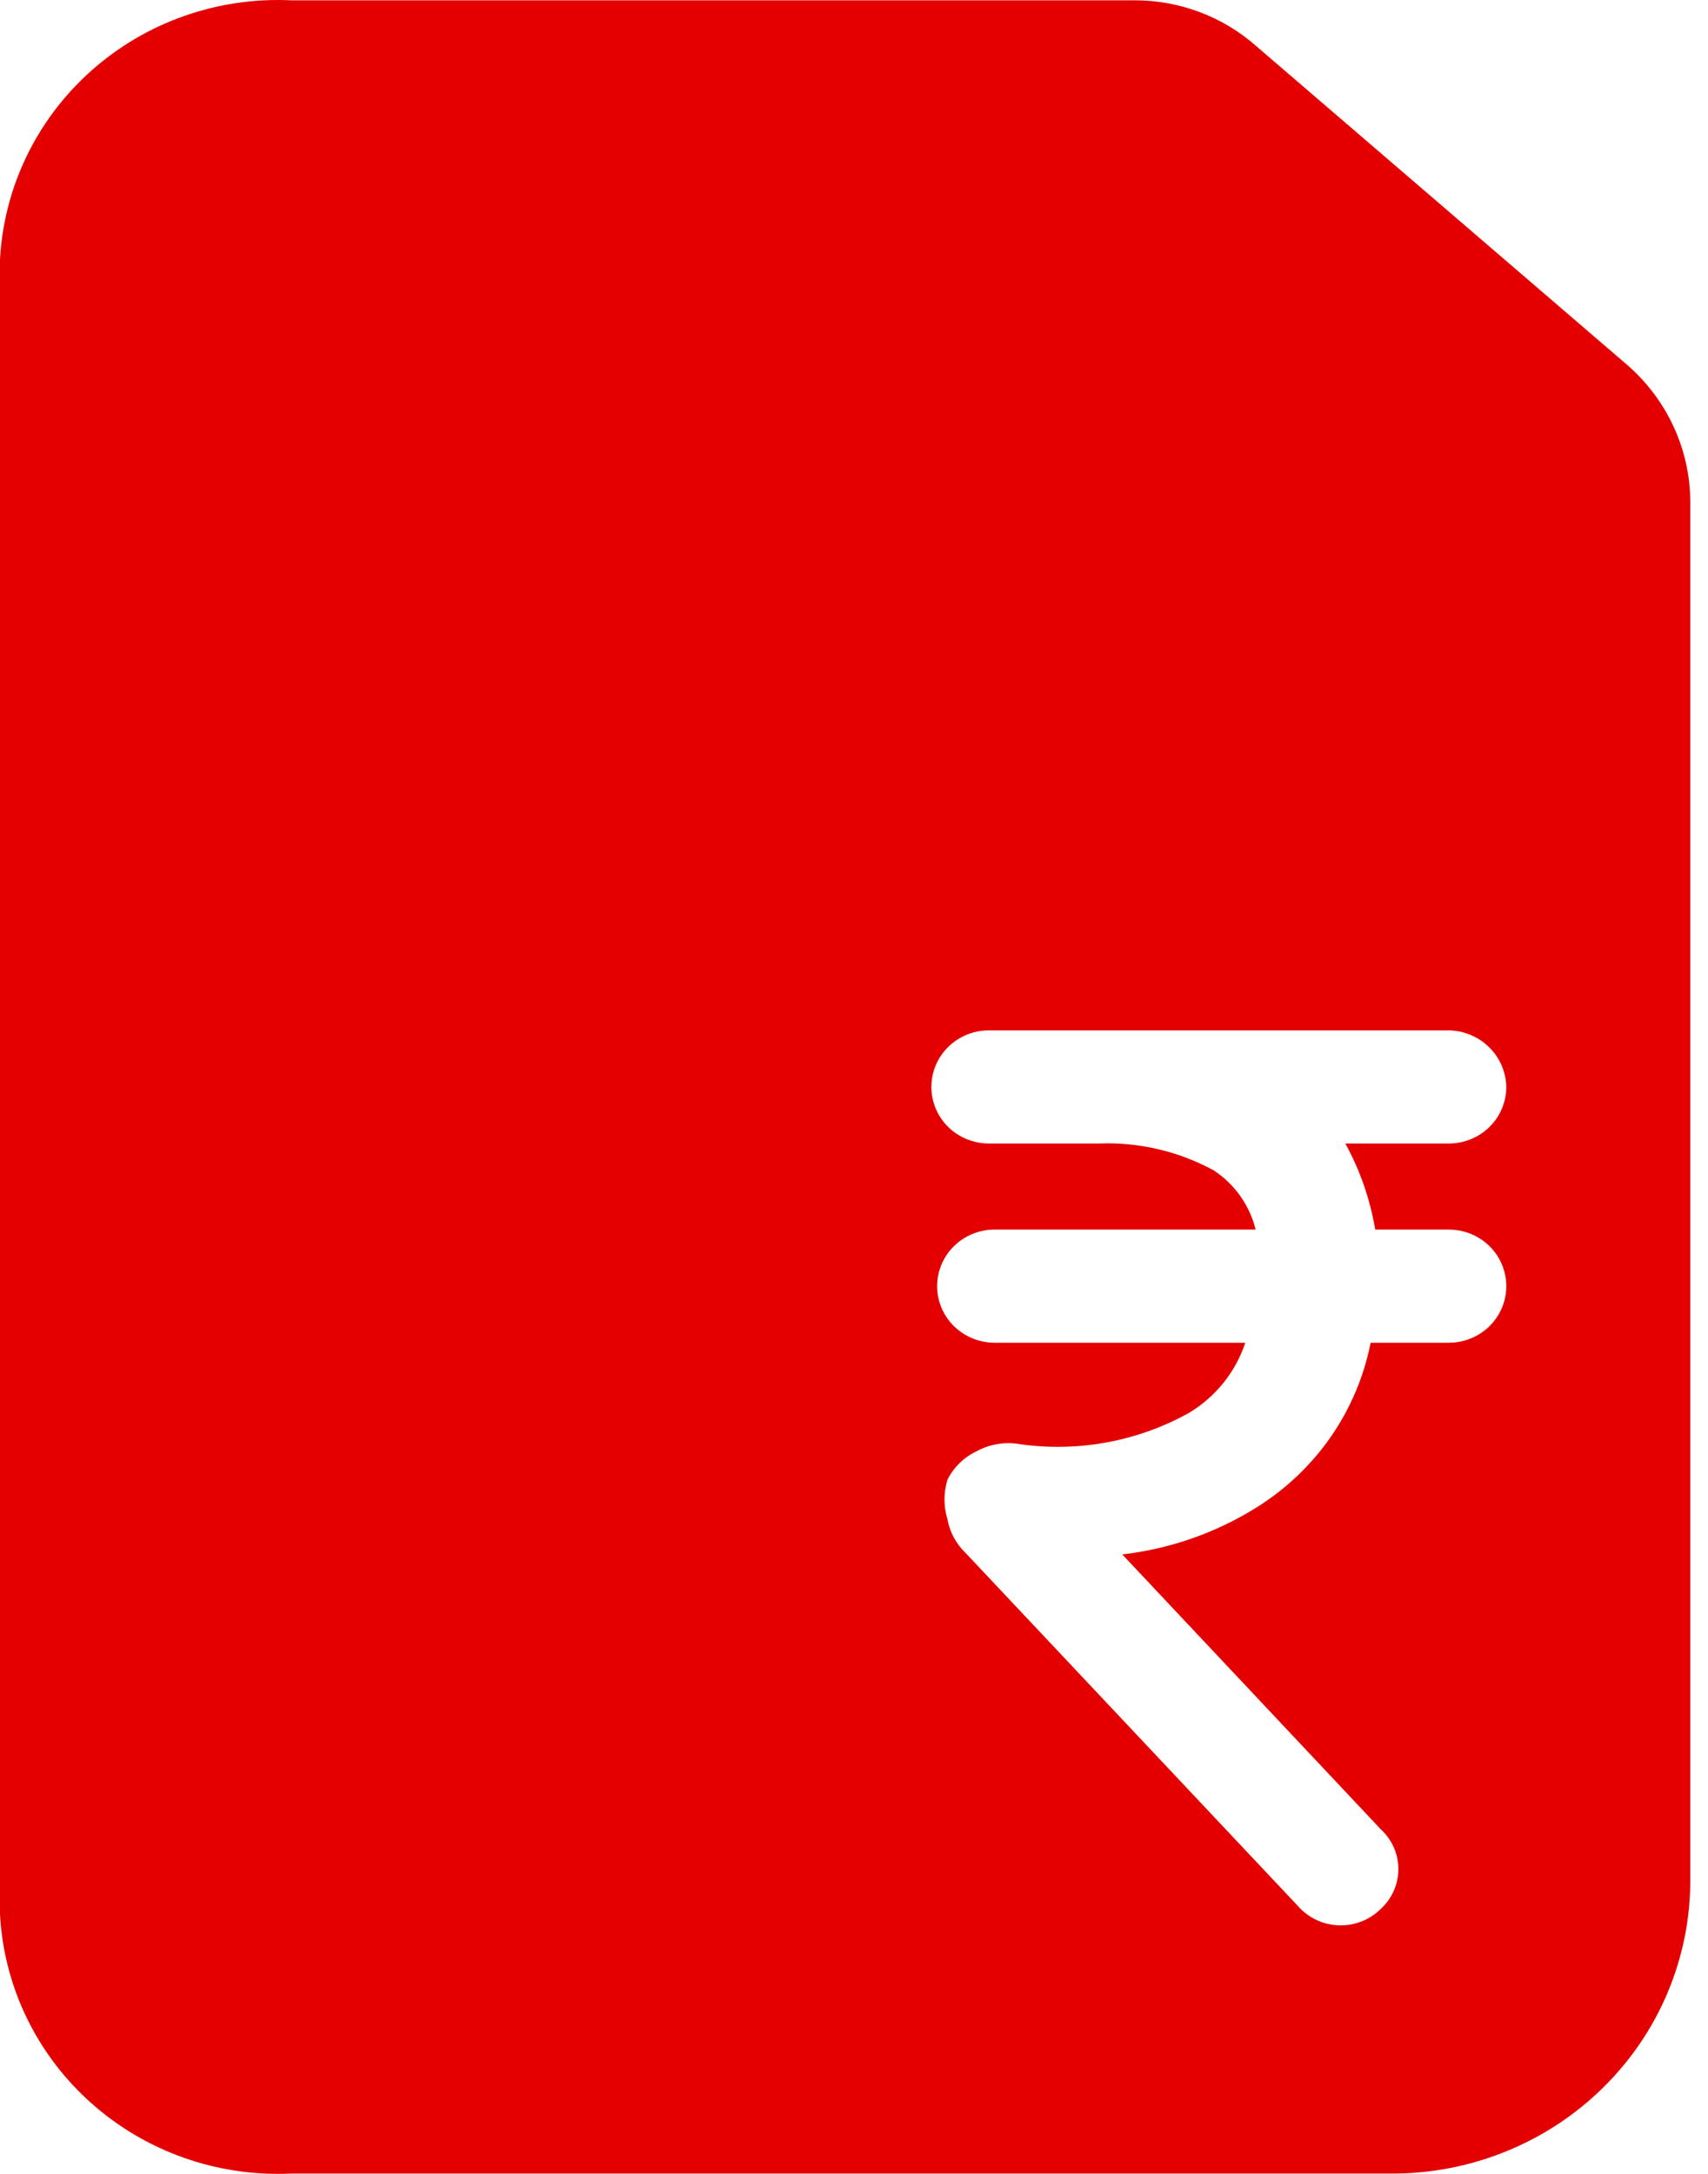 <svg width="33" height="42" viewBox="0 0 33 42" fill="none" xmlns="http://www.w3.org/2000/svg">
<path fill-rule="evenodd" clip-rule="evenodd" d="M31.436 7.048L24.26 0.881C23.617 0.317 22.787 0.006 21.927 0.006H5.621C4.202 -0.06 2.814 0.43 1.761 1.369C0.708 2.307 0.075 3.617 0 5.014V36.986C0.075 38.383 0.708 39.693 1.761 40.631C2.814 41.57 4.202 42.06 5.621 41.994H26.881C27.641 41.997 28.393 41.852 29.095 41.567C29.797 41.282 30.435 40.864 30.972 40.335C31.509 39.807 31.935 39.179 32.224 38.488C32.513 37.796 32.661 37.056 32.658 36.308V9.694C32.656 9.193 32.546 8.698 32.335 8.242C32.124 7.786 31.818 7.379 31.436 7.048ZM27.992 25.942H26.482C26.353 26.596 26.09 27.217 25.708 27.766C25.326 28.315 24.833 28.781 24.26 29.135C23.48 29.62 22.599 29.926 21.683 30.032L26.681 35.346C26.788 35.444 26.872 35.563 26.93 35.694C26.988 35.826 27.018 35.968 27.018 36.111C27.018 36.255 26.988 36.397 26.93 36.529C26.872 36.66 26.788 36.779 26.681 36.877C26.58 36.979 26.459 37.06 26.326 37.115C26.192 37.17 26.049 37.199 25.904 37.199C25.759 37.199 25.616 37.17 25.482 37.115C25.349 37.06 25.228 36.979 25.126 36.877L18.662 30.01C18.476 29.834 18.351 29.604 18.306 29.354C18.229 29.105 18.229 28.838 18.306 28.588C18.425 28.351 18.62 28.159 18.861 28.042C19.091 27.915 19.355 27.861 19.617 27.889C20.771 28.072 21.954 27.864 22.971 27.298C23.487 26.988 23.873 26.508 24.06 25.942H19.217C18.922 25.942 18.64 25.827 18.431 25.622C18.223 25.417 18.106 25.139 18.106 24.849C18.106 24.559 18.223 24.281 18.431 24.076C18.64 23.871 18.922 23.756 19.217 23.756H24.26C24.146 23.292 23.861 22.887 23.46 22.618C22.783 22.246 22.014 22.064 21.239 22.093H19.106C18.811 22.093 18.529 21.978 18.32 21.773C18.112 21.568 17.995 21.29 17.995 21C17.995 20.71 18.112 20.432 18.32 20.227C18.529 20.022 18.811 19.907 19.106 19.907H27.992C28.285 19.912 28.564 20.029 28.771 20.233C28.979 20.437 29.097 20.712 29.103 21C29.103 21.29 28.986 21.568 28.778 21.773C28.569 21.978 28.287 22.093 27.992 22.093H25.993C26.278 22.612 26.473 23.174 26.57 23.756H27.992C28.287 23.756 28.569 23.871 28.778 24.076C28.986 24.281 29.103 24.559 29.103 24.849C29.103 25.139 28.986 25.417 28.778 25.622C28.569 25.827 28.287 25.942 27.992 25.942Z" fill="#E40000"/>
</svg>
